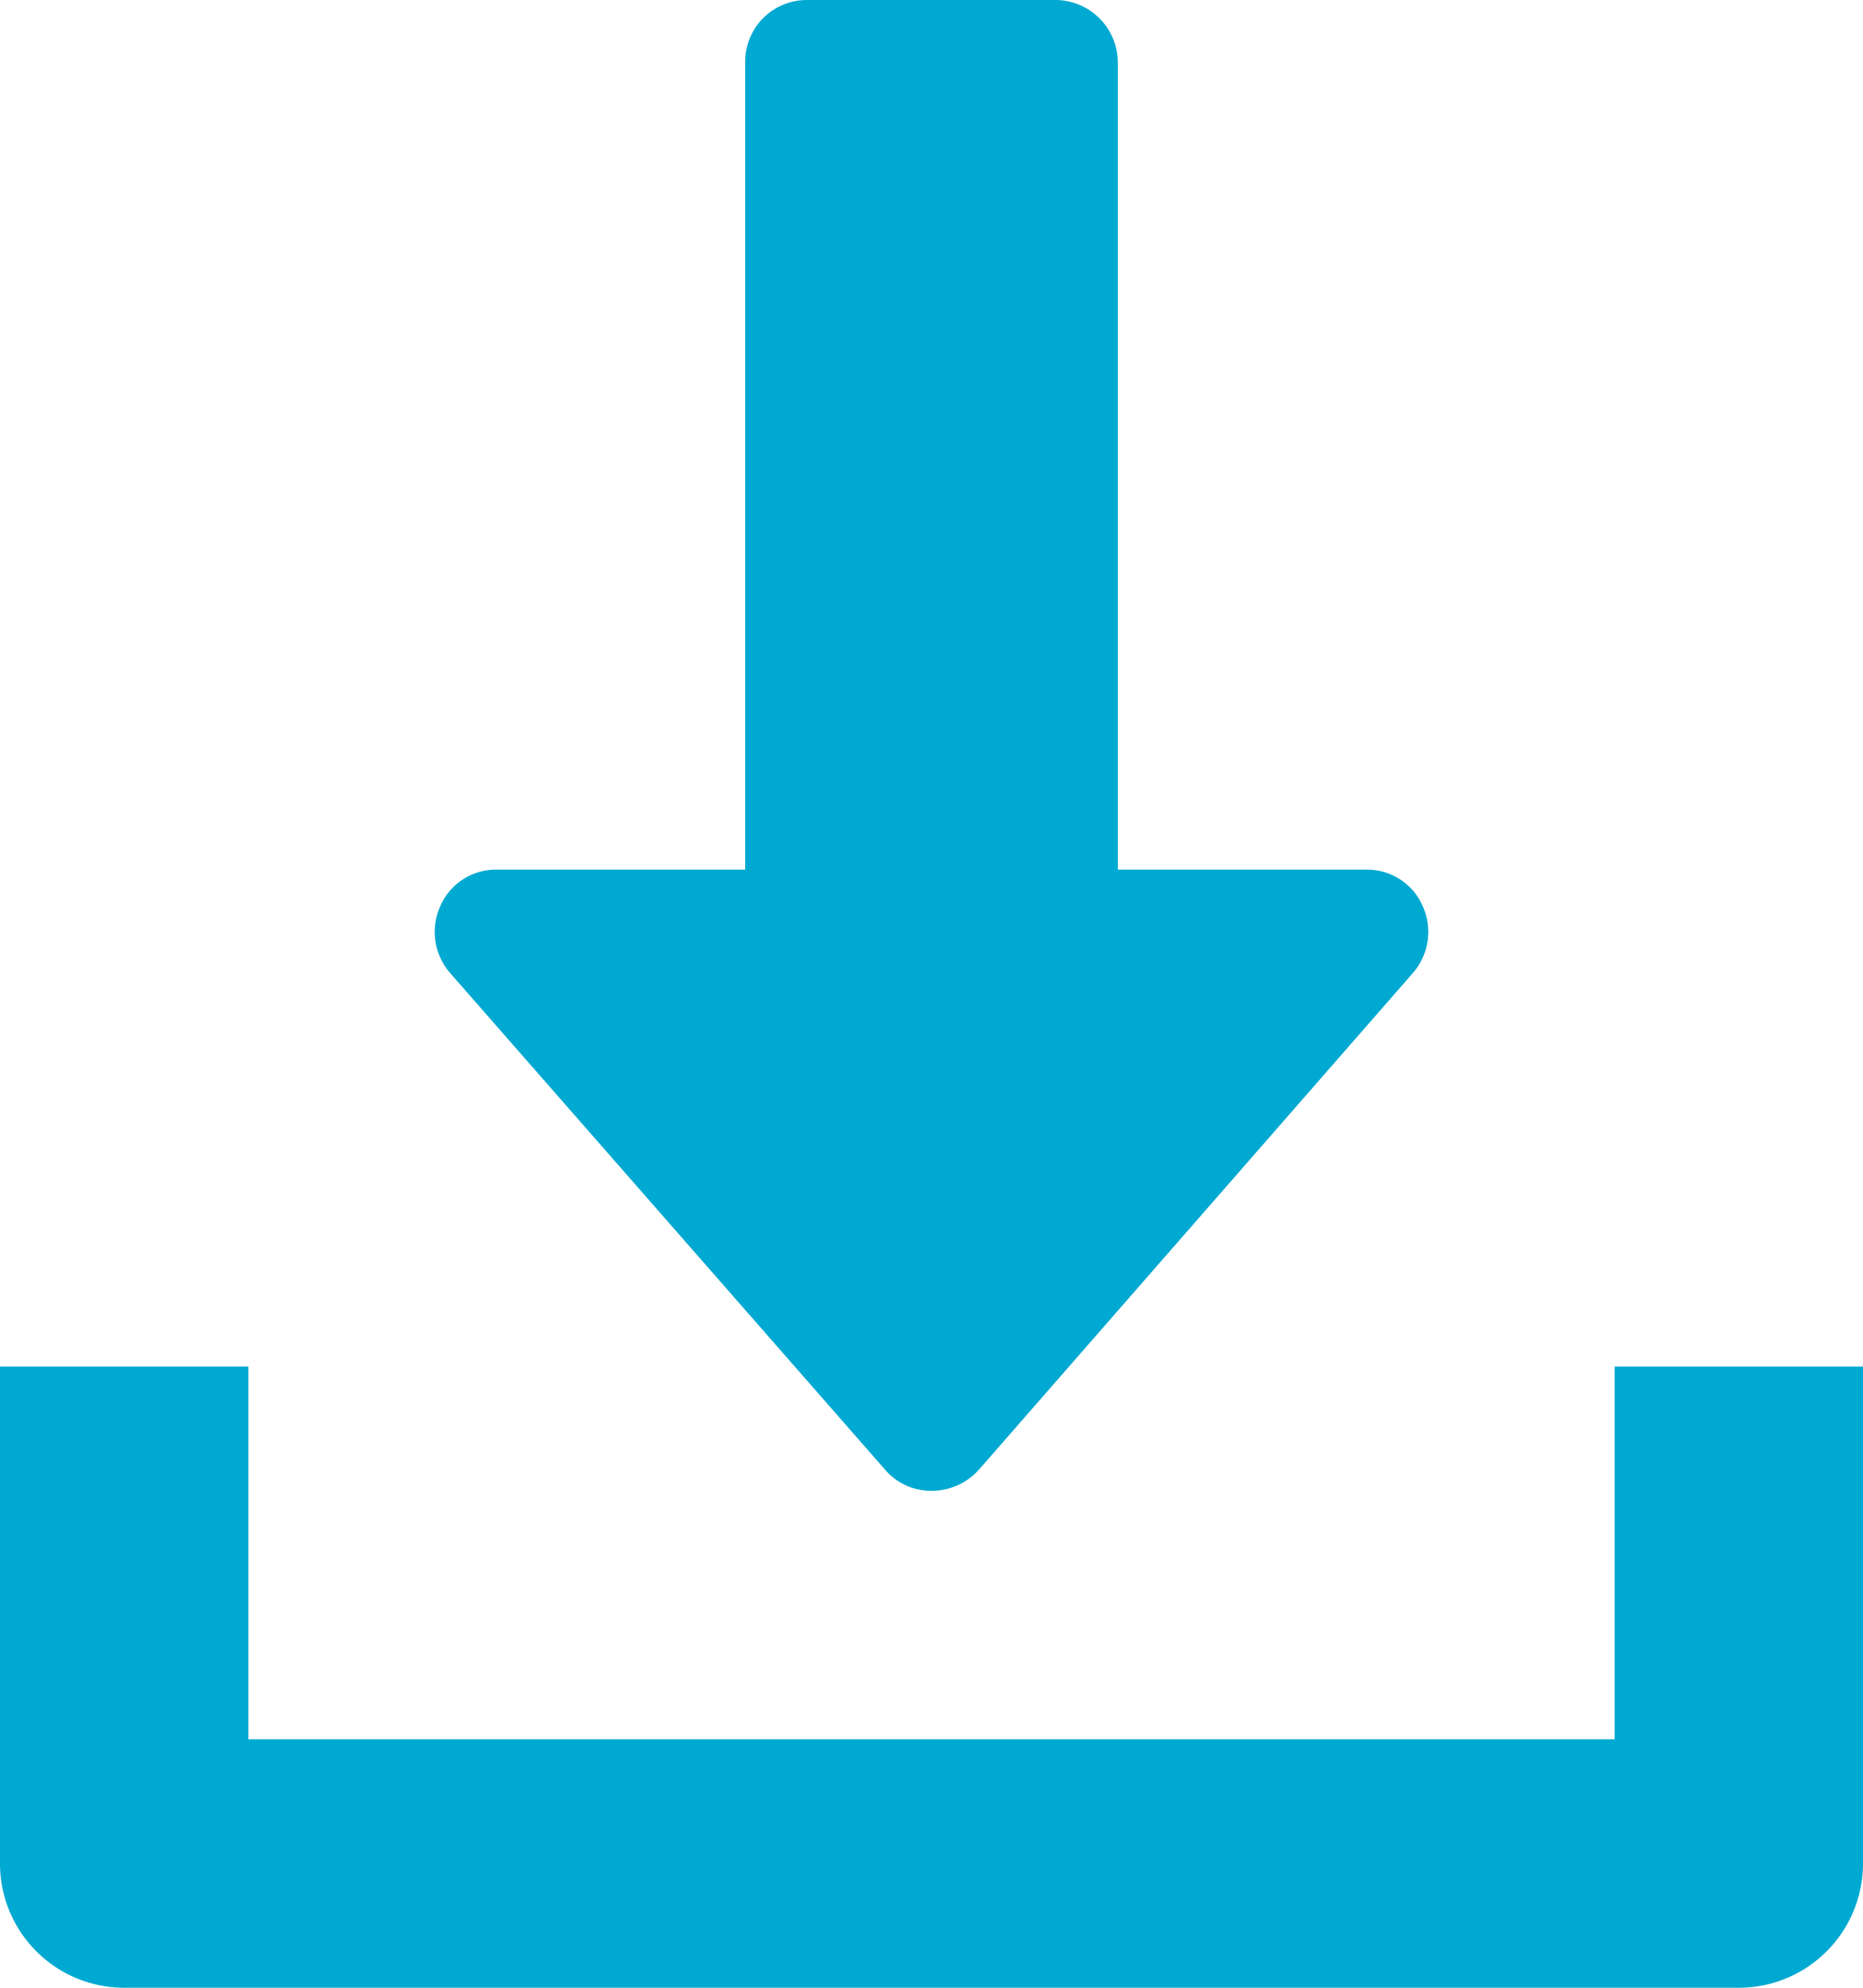<svg xmlns="http://www.w3.org/2000/svg" viewBox="0 0 18.75 20"><defs><style>.cls-1{fill:#00a9d1;}</style></defs><g id="レイヤー_2" data-name="レイヤー 2"><g id="コーディング"><path class="cls-1" d="M14.32,9.12a.61.61,0,0,0-.57-.37h-2.5V.62A.63.63,0,0,0,10.62,0H8.12A.62.62,0,0,0,7.5.62V8.75H5a.61.61,0,0,0-.57.37.63.63,0,0,0,.1.67l4.38,5a.61.61,0,0,0,.47.21.64.64,0,0,0,.47-.21l4.37-5A.63.63,0,0,0,14.32,9.12Z"/><path class="cls-1" d="M16.25,13.75V17.5H2.5V13.75H0v5A1.25,1.25,0,0,0,1.25,20H17.5a1.25,1.25,0,0,0,1.25-1.25v-5Z"/></g></g></svg>